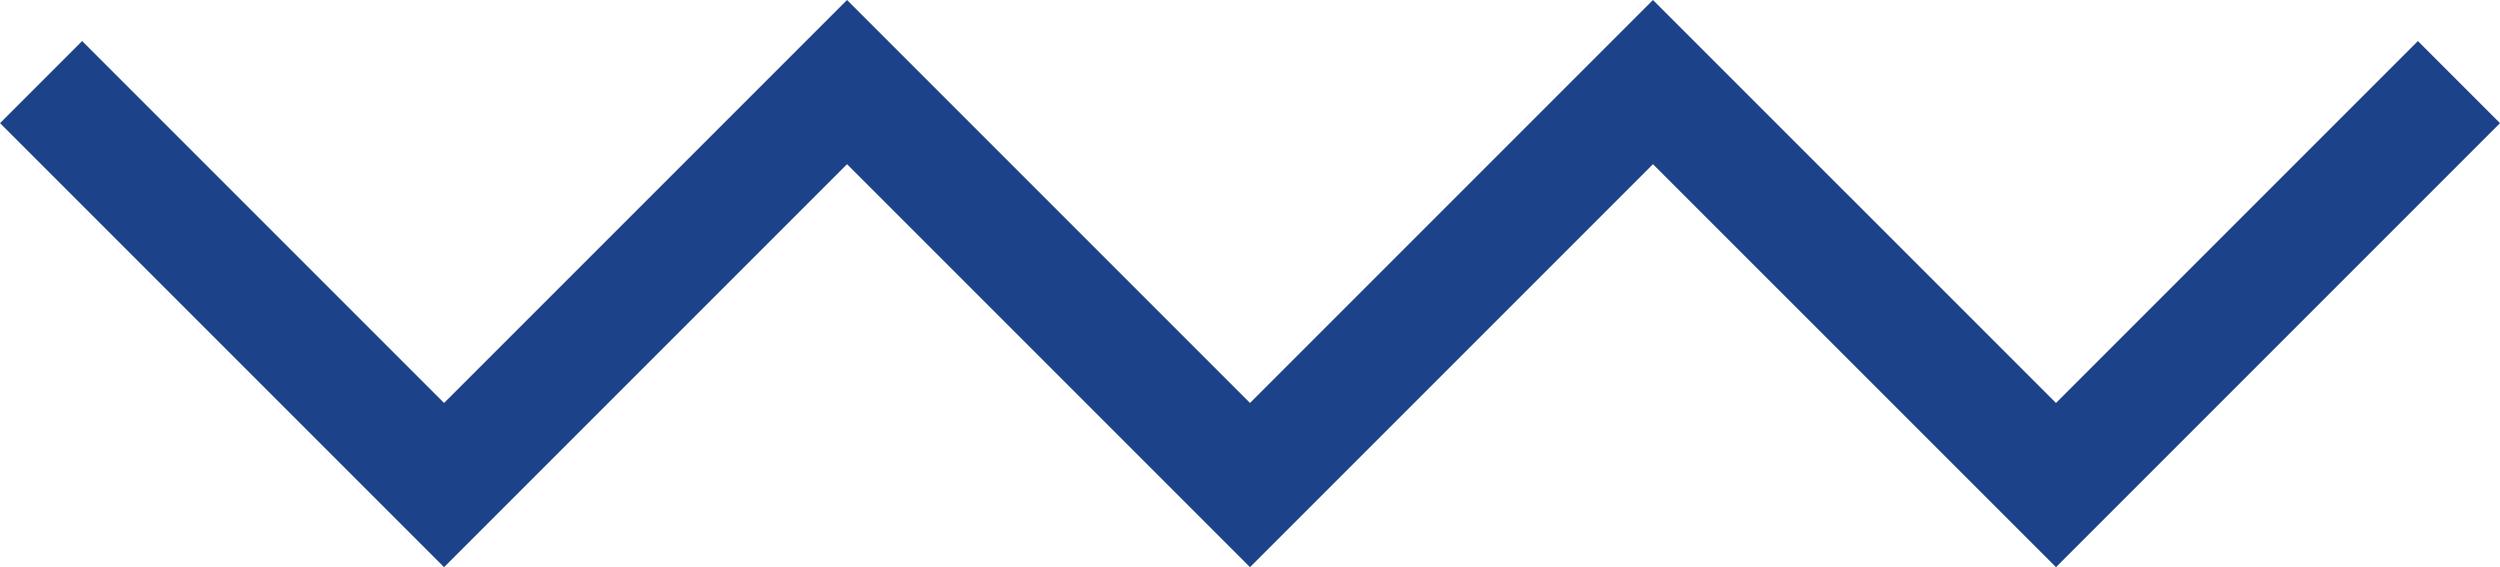 <svg xmlns="http://www.w3.org/2000/svg" width="43.062" height="9.77" viewBox="0 0 43.062 9.77"><path id="Path_1604" data-name="Path 1604" d="M1126.013,1224l-6.941,6.941L1112.13,1224l-6.941,6.941-6.941-6.941-6.941,6.941-6.941-6.941" transform="translate(-1083.658 -1222.586)" fill="none" stroke="#1c4289" stroke-width="2"></path></svg>